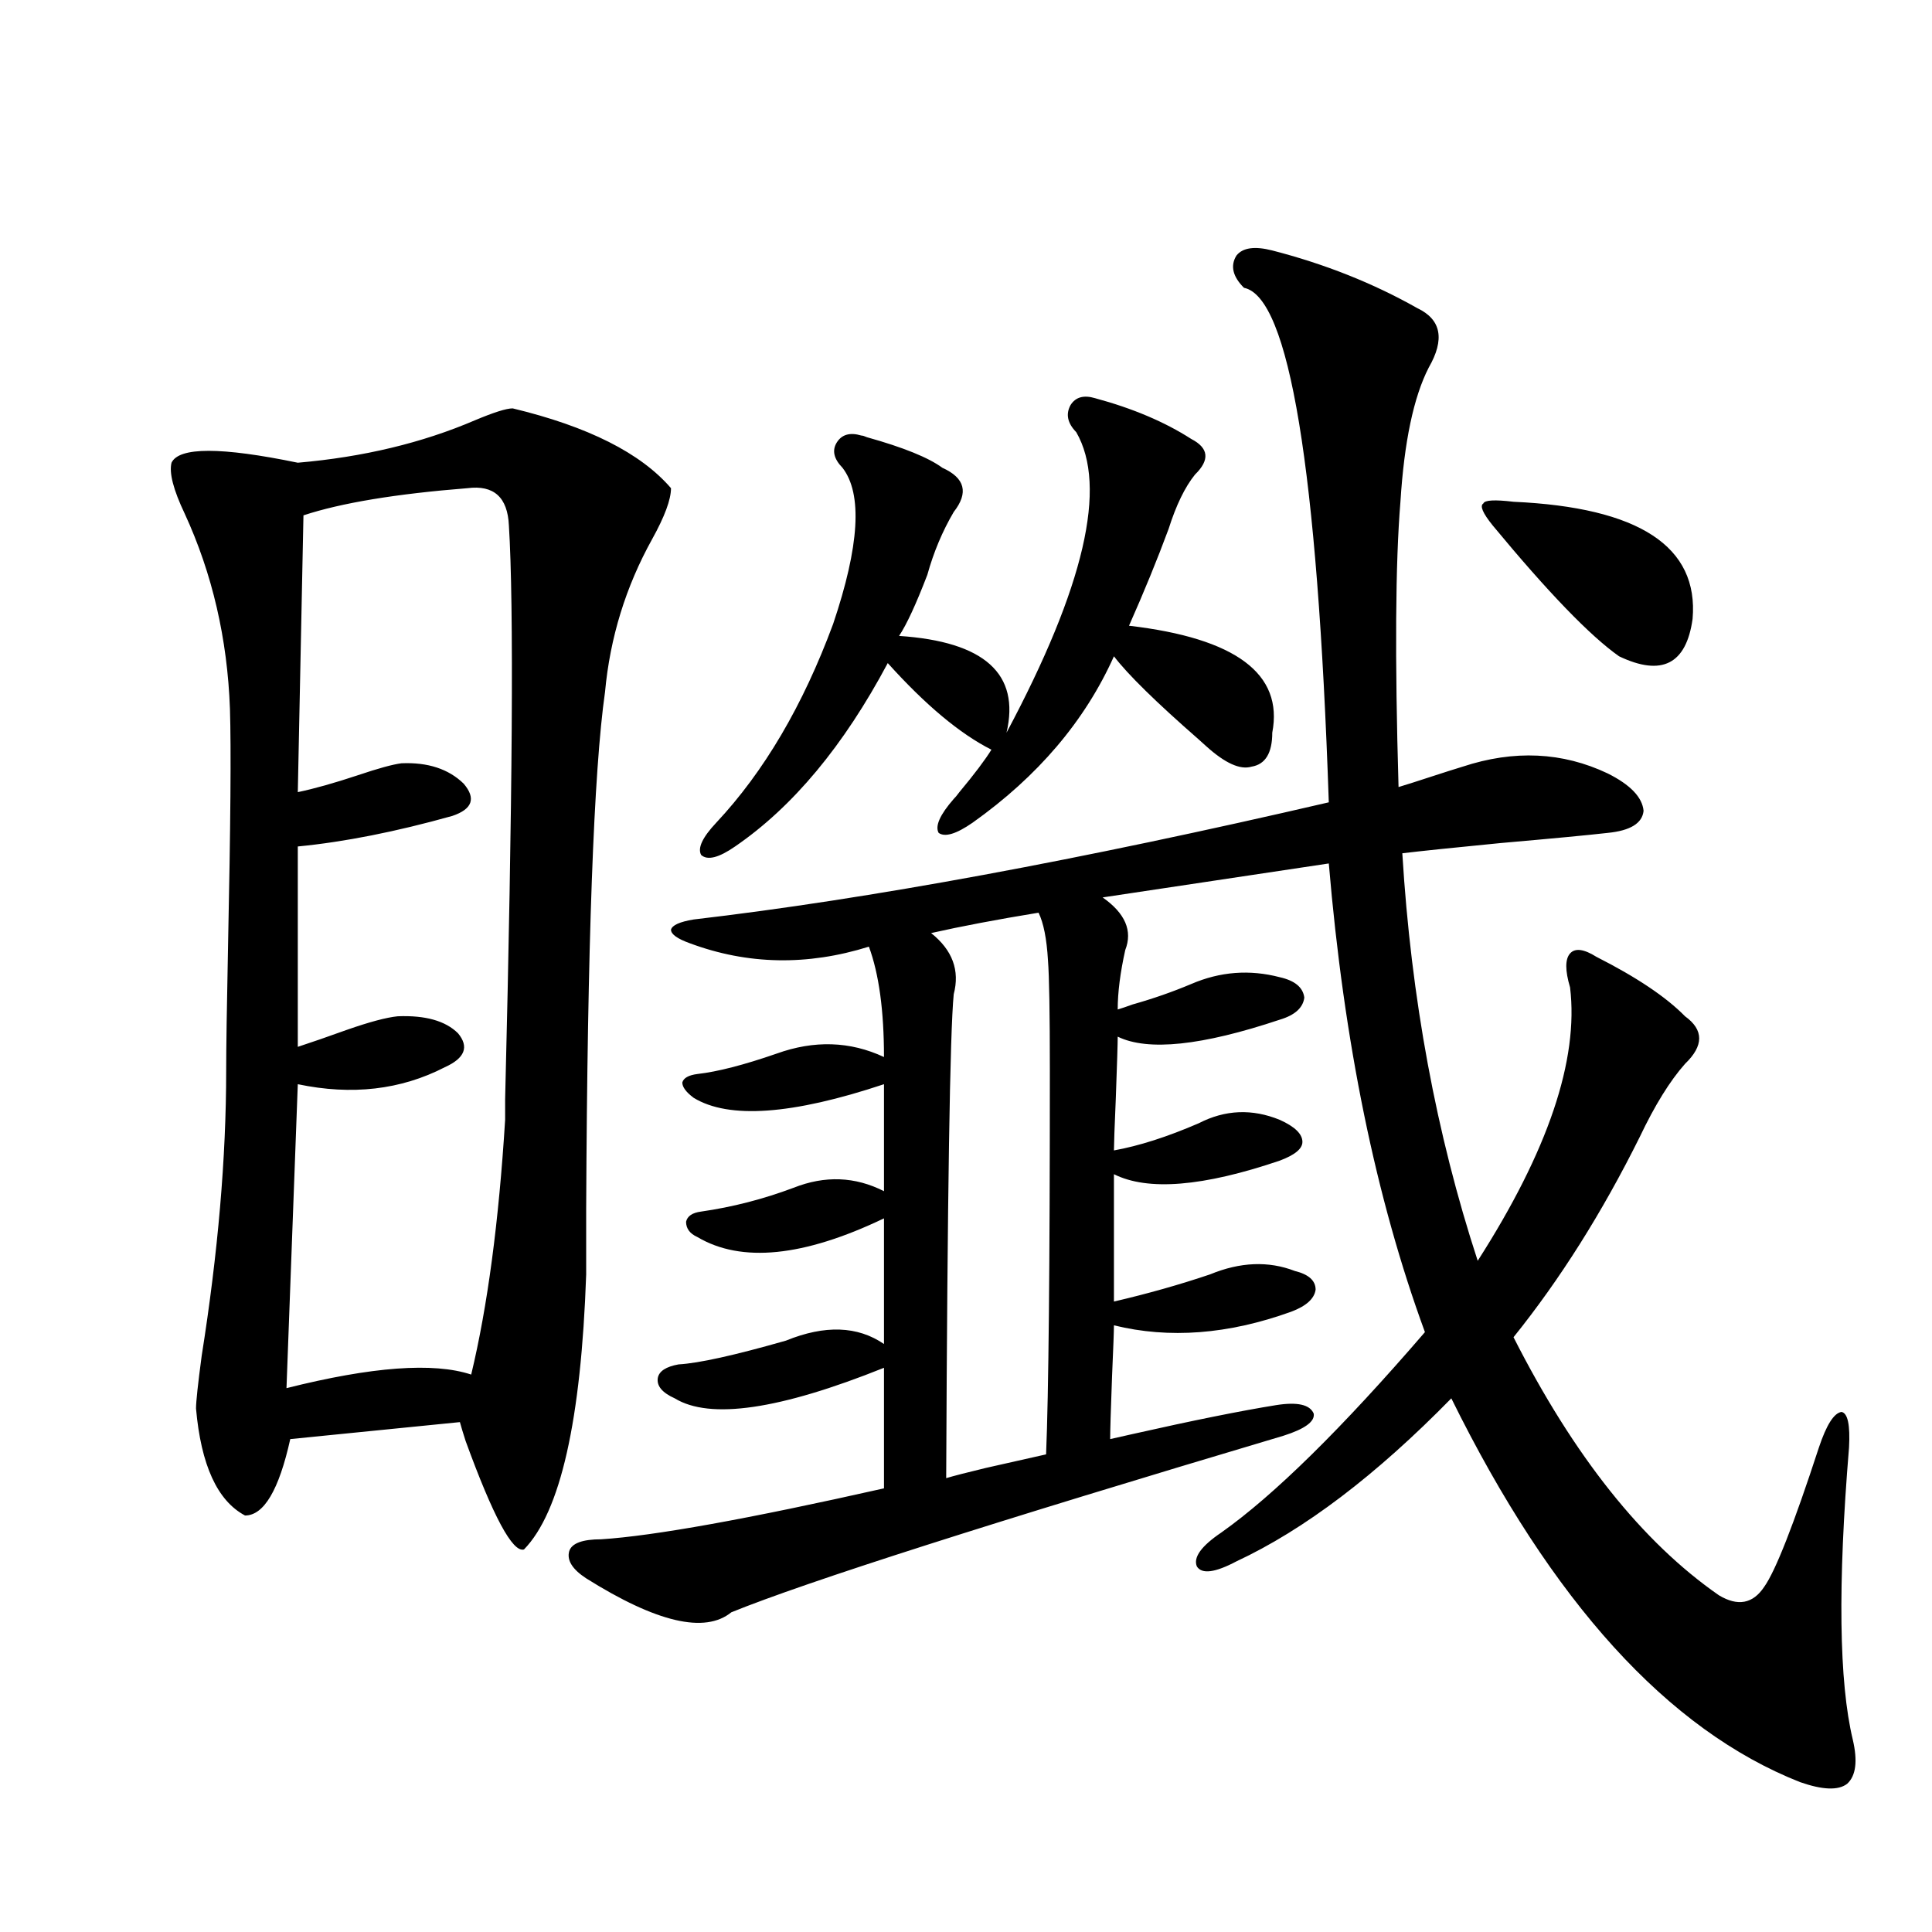 <?xml version="1.0" encoding="utf-8"?>
<!-- Generator: Adobe Illustrator 16.0.0, SVG Export Plug-In . SVG Version: 6.00 Build 0)  -->
<!DOCTYPE svg PUBLIC "-//W3C//DTD SVG 1.1//EN" "http://www.w3.org/Graphics/SVG/1.1/DTD/svg11.dtd">
<svg version="1.1" id="图层_1" xmlns="http://www.w3.org/2000/svg" xmlns:xlink="http://www.w3.org/1999/xlink" x="0px" y="0px"
	 width="1000px" height="1000px" viewBox="0 0 1000 1000" enable-background="new 0 0 1000 1000" xml:space="preserve">
<path d="M265.36,211.375c39.023,9.38,66.34,23.154,81.949,41.309c0,5.864-3.262,14.653-9.756,26.367
	c-13.658,24.609-21.798,50.977-24.39,79.102c-5.854,41.021-9.116,130.078-9.756,267.188c0,14.653,0,26.079,0,34.277
	C300.801,735.203,290.07,782.664,271.213,802c-5.854,1.758-15.945-16.987-30.243-56.25c-1.311-4.092-2.287-7.319-2.927-9.668
	l-87.803,8.789c-5.854,26.367-13.658,39.551-23.414,39.551c-14.314-7.607-22.774-26.064-25.365-55.371
	c0-3.516,0.976-12.593,2.927-27.246c8.445-53.311,12.683-102.529,12.683-147.656c0-11.123,0.32-32.808,0.976-65.039
	c1.296-61.523,1.616-102.241,0.976-122.168c-1.311-36.323-9.116-70.01-23.414-101.074c-5.854-12.305-8.14-21.094-6.829-26.367
	c3.902-8.198,25.685-8.198,65.364,0c33.81-2.925,64.389-10.244,91.705-21.973C255.604,213.436,262.098,211.375,265.36,211.375z
	 M241.946,252.684c-37.072,2.939-65.364,7.622-84.876,14.063l-2.927,143.262c8.445-1.758,18.856-4.683,31.219-8.789
	c10.396-3.516,17.881-5.562,22.438-6.152c13.658-0.576,24.39,2.939,32.194,10.547c6.494,7.622,4.542,13.184-5.854,16.699
	c-29.268,8.213-55.944,13.486-79.998,15.82v103.711c7.149-2.334,15.609-5.273,25.365-8.789c11.707-4.092,20.487-6.44,26.341-7.031
	c14.298-0.576,24.71,2.349,31.219,8.789c5.854,7.031,3.567,12.896-6.829,17.578c-22.774,11.729-48.139,14.653-76.096,8.789
	l-5.854,157.324c44.221-11.123,76.096-13.472,95.607-7.031c8.445-35.156,14.298-79.102,17.561-131.836c0-0.576,0-4.092,0-10.547
	c3.902-157.021,4.542-256.05,1.951-297.07C262.753,257.381,255.604,250.926,241.946,252.684z M658.521,129.637
	c27.316,7.031,52.346,17.002,75.12,29.883c12.347,5.864,14.299,16.123,5.854,30.762c-7.805,15.244-12.683,38.384-14.634,69.434
	c-2.607,31.641-2.927,80.859-0.976,147.656c3.902-1.167,9.421-2.925,16.585-5.273c7.149-2.334,12.683-4.092,16.585-5.273
	c26.661-8.789,51.706-7.607,75.12,3.516c11.707,5.864,17.881,12.305,18.536,19.336c-0.656,6.455-6.829,10.259-18.536,11.426
	c-10.411,1.182-28.948,2.939-55.608,5.273c-24.07,2.349-40.975,4.106-50.73,5.273c4.543,75.01,17.561,145.322,39.023,210.938
	c36.417-56.826,52.346-103.999,47.804-141.504c-2.607-8.789-2.607-14.639,0-17.578c2.592-2.925,7.149-2.334,13.658,1.758
	c20.807,10.547,36.097,20.806,45.853,30.762c9.756,7.031,9.756,15.244,0,24.609c-7.805,8.789-15.609,21.396-23.414,37.793
	c-19.512,39.263-41.31,73.828-65.364,103.711c31.219,61.523,66.66,106.06,106.339,133.594c9.756,5.851,17.561,4.395,23.414-4.395
	c5.854-8.198,15.274-32.217,28.292-72.07c3.902-11.714,7.805-17.866,11.707-18.457c3.247,0.591,4.542,6.743,3.902,18.457
	c-5.854,70.903-5.213,121.289,1.951,151.172c2.591,11.124,1.616,18.746-2.927,22.852c-4.558,3.516-12.683,3.214-24.39-0.879
	c-68.291-26.957-128.457-93.164-180.483-198.633c-39.023,39.854-76.096,67.979-111.217,84.375
	c-11.067,5.864-17.896,6.743-20.487,2.637c-1.951-4.683,2.271-10.547,12.683-17.578c27.316-19.336,62.438-53.901,105.363-103.711
	c-25.365-69.131-41.95-149.99-49.755-242.578L570.718,464.5c11.707,8.213,15.609,17.29,11.707,27.246
	c-2.607,11.729-3.902,21.973-3.902,30.762c1.951-0.576,4.543-1.455,7.805-2.637c10.396-2.925,20.487-6.44,30.243-10.547
	c14.954-6.44,30.243-7.607,45.853-3.516c7.805,1.758,12.027,5.273,12.683,10.547c-0.656,5.273-4.878,9.092-12.683,11.426
	c-40.334,13.486-68.291,16.411-83.9,8.789c0,3.516-0.335,14.063-0.976,31.641c-0.656,15.244-0.976,24.321-0.976,27.246
	c13.003-2.334,27.636-7.031,43.901-14.063c13.658-7.031,27.636-7.607,41.95-1.758c7.805,3.516,11.707,7.334,11.707,11.426
	c0,3.516-3.902,6.743-11.707,9.668c-39.679,13.486-68.291,15.82-85.852,7.031v65.918c17.561-4.092,34.146-8.789,49.755-14.063
	c15.609-6.44,30.243-7.031,43.901-1.758c7.149,1.758,10.731,4.985,10.731,9.668c-0.656,4.697-4.878,8.501-12.683,11.426
	c-32.53,11.729-63.093,14.063-91.705,7.031c0,2.939-0.335,11.729-0.976,26.367c-0.656,17.578-0.976,28.428-0.976,32.52
	c2.592-0.576,6.494-1.455,11.707-2.637c31.219-7.031,55.928-12.002,74.145-14.941c11.052-1.758,17.561-0.288,19.512,4.395
	c0.64,4.106-4.558,7.91-15.609,11.426c-151.551,45.127-246.823,75.586-285.847,91.406c-13.658,11.124-38.703,5.273-75.12-17.578
	c-7.165-4.683-10.091-9.365-8.78-14.063c1.296-4.092,6.829-6.152,16.585-6.152c27.316-1.758,76.096-10.547,146.338-26.367v-62.402
	c-53.993,21.685-90.089,26.958-108.29,15.82c-6.509-2.925-9.436-6.44-8.78-10.547c0.64-3.516,4.222-5.85,10.731-7.031
	c10.396-0.576,28.932-4.683,55.608-12.305c20.152-8.198,37.072-7.607,50.73,1.758v-65.039c-41.63,19.927-73.824,23.154-96.583,9.668
	c-3.902-1.758-5.854-4.395-5.854-7.91c0.64-2.925,3.247-4.683,7.805-5.273c16.25-2.334,32.194-6.44,47.804-12.305
	c16.25-6.44,31.859-5.85,46.828,1.758V561.18c-47.484,15.82-80.333,18.169-98.534,7.031c-3.902-2.925-5.854-5.562-5.854-7.91
	c0.64-2.334,3.247-3.804,7.805-4.395c10.396-1.167,24.054-4.683,40.975-10.547c19.512-7.031,38.048-6.44,55.608,1.758
	c0-24.019-2.607-43.066-7.805-57.129c-31.874,9.971-62.773,9.38-92.681-1.758c-6.509-2.334-9.756-4.683-9.756-7.031
	c0.64-2.334,4.542-4.092,11.707-5.273c90.394-10.547,199.995-30.762,328.772-60.645c-5.854-172.842-20.487-261.611-43.901-266.309
	c-5.854-5.85-7.164-11.426-3.902-16.699C643.232,128.182,649.406,127.303,658.521,129.637z M566.816,206.102
	c19.512,5.273,36.097,12.305,49.755,21.094c9.1,4.697,9.756,10.85,1.951,18.457c-5.213,6.455-9.756,15.82-13.658,28.125
	c-5.854,15.82-12.683,32.52-20.487,50.098c55.273,6.455,79.998,24.912,74.145,55.371c0,10.547-3.582,16.411-10.731,17.578
	c-5.854,1.758-13.658-1.758-23.414-10.547c-0.656-0.576-1.951-1.758-3.902-3.516c-22.118-19.336-36.752-33.687-43.901-43.066
	c-14.969,33.398-39.359,62.114-73.169,86.133c-8.46,5.864-14.314,7.622-17.561,5.273c-1.951-3.516,0.64-9.365,7.805-17.578
	c0.64-0.576,1.616-1.758,2.927-3.516c7.805-9.365,13.323-16.699,16.585-21.973c-16.265-8.198-34.146-23.14-53.657-44.824
	c-22.774,42.778-49.115,74.419-79.022,94.922c-8.46,5.864-14.314,7.334-17.561,4.395c-1.951-3.516,0.64-9.077,7.805-16.699
	c24.71-26.367,44.877-60.645,60.486-102.832c13.658-40.43,15.274-67.373,4.878-80.859c-4.558-4.683-5.533-9.077-2.927-13.184
	c2.591-4.092,6.829-5.273,12.683-3.516c0.64,0,1.616,0.303,2.927,0.879c18.856,5.273,31.859,10.547,39.023,15.82
	c11.707,5.273,13.658,12.896,5.854,22.852c-5.854,9.971-10.411,20.806-13.658,32.52c-5.854,15.244-10.731,25.791-14.634,31.641
	c44.221,2.939,62.758,19.639,55.608,50.098c40.319-75.586,52.346-127.441,36.097-155.566c-4.558-4.683-5.533-9.365-2.927-14.063
	C556.725,205.525,560.962,204.344,566.816,206.102z M537.548,472.41c-21.463,3.516-39.999,7.031-55.608,10.547
	c11.052,8.789,14.954,19.336,11.707,31.641c-1.951,19.927-3.262,103.423-3.902,250.488c3.902-1.167,10.731-2.925,20.487-5.273
	c13.003-2.925,23.414-5.273,31.219-7.031c1.296-31.05,1.951-97.256,1.951-198.633c0-29.883-0.335-48.916-0.976-57.129
	C541.771,485.896,540.14,477.684,537.548,472.41z M783.396,259.715c65.029,2.939,95.927,23.154,92.681,60.645
	c-3.262,23.442-15.945,29.883-38.048,19.336c-14.969-10.547-36.752-33.096-65.364-67.676c-5.213-6.44-6.829-10.244-4.878-11.426
	C768.427,258.836,773.64,258.548,783.396,259.715z"/>
</svg>
